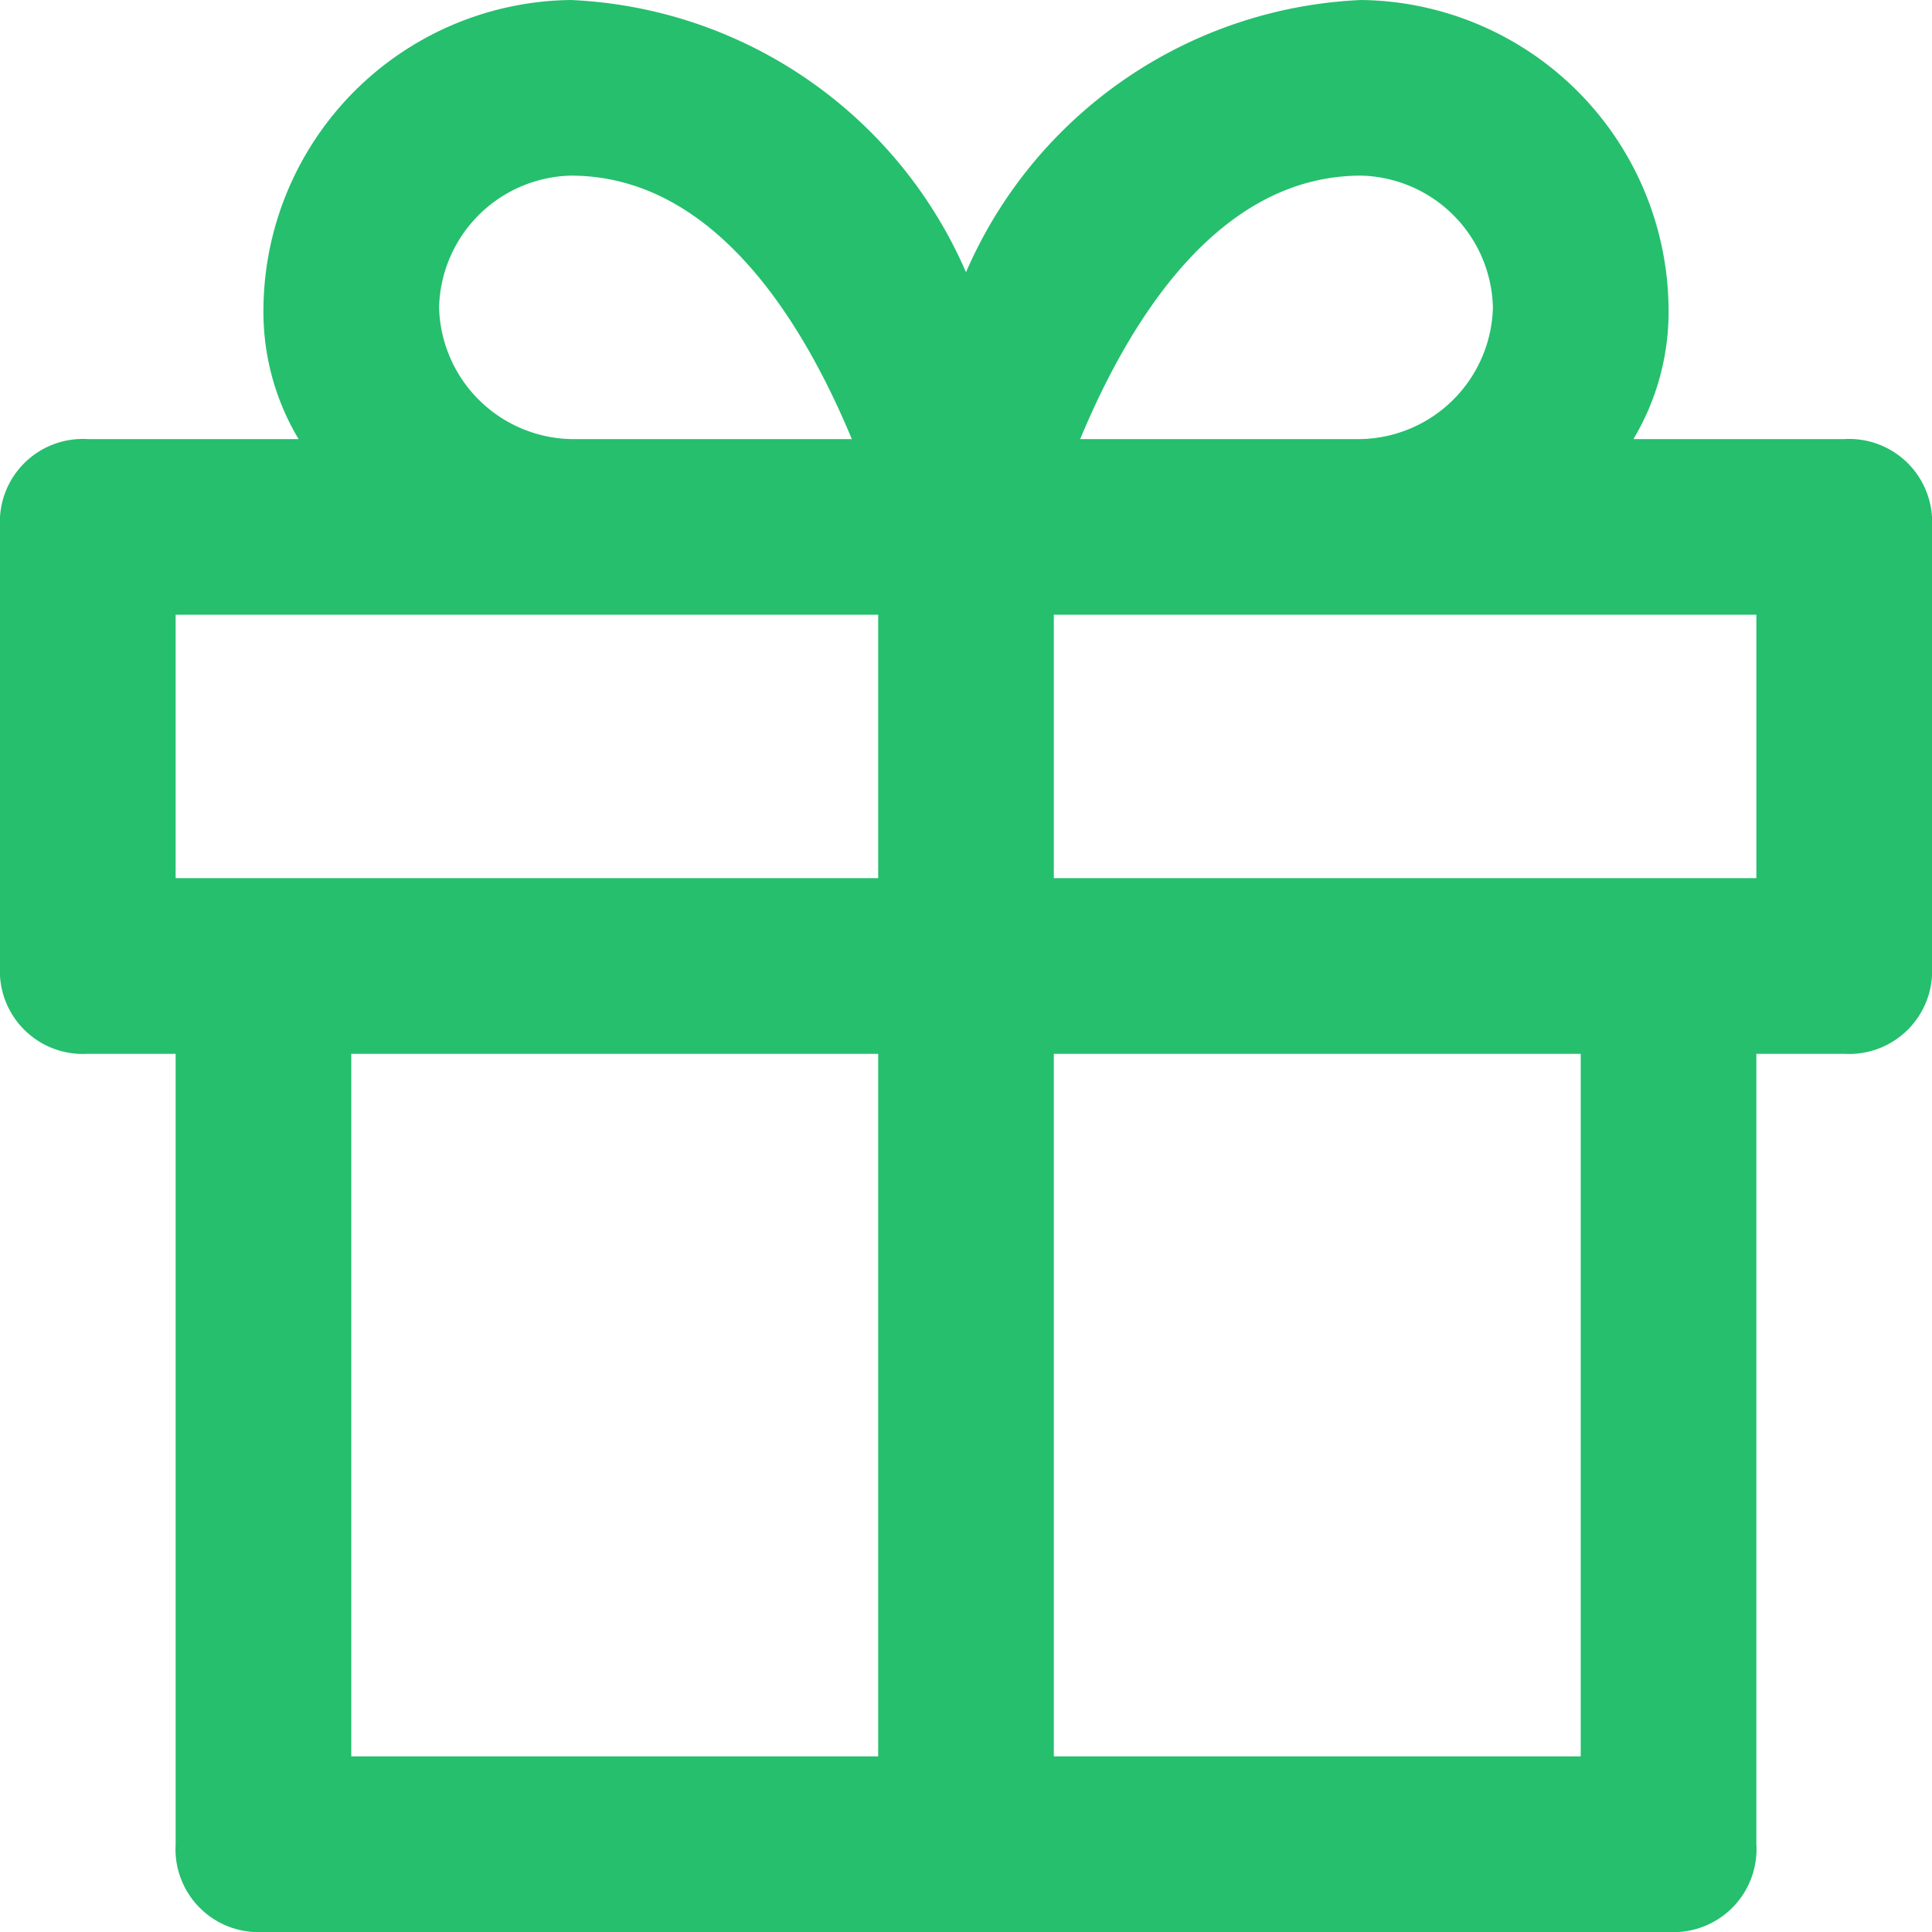 <svg xmlns="http://www.w3.org/2000/svg" width="22" height="22" viewBox="0 0 22 22"><defs><style>.a{fill:#25bf6e;}</style></defs><path class="a" d="M22,6H19.6A2.822,2.822,0,0,0,20,4.5,3.543,3.543,0,0,0,16.5,1,5.151,5.151,0,0,0,12,4.1,5.151,5.151,0,0,0,7.5,1,3.543,3.543,0,0,0,4,4.5,2.822,2.822,0,0,0,4.4,6H2A.945.945,0,0,0,1,7v5a.945.945,0,0,0,1,1H3v9a.945.945,0,0,0,1,1H20a.945.945,0,0,0,1-1V13h1a.945.945,0,0,0,1-1V7A.945.945,0,0,0,22,6ZM16.5,3A1.538,1.538,0,0,1,18,4.5,1.538,1.538,0,0,1,16.5,6H13.3C13.8,4.8,14.8,3,16.5,3ZM6,4.5A1.538,1.538,0,0,1,7.5,3c1.7,0,2.7,1.8,3.2,3H7.5A1.538,1.538,0,0,1,6,4.5ZM3,8h8v3H3Zm2,5h6v8H5Zm14,8H13V13h6Zm2-10H13V8h8Z" transform="translate(-1 -1)"/></svg>